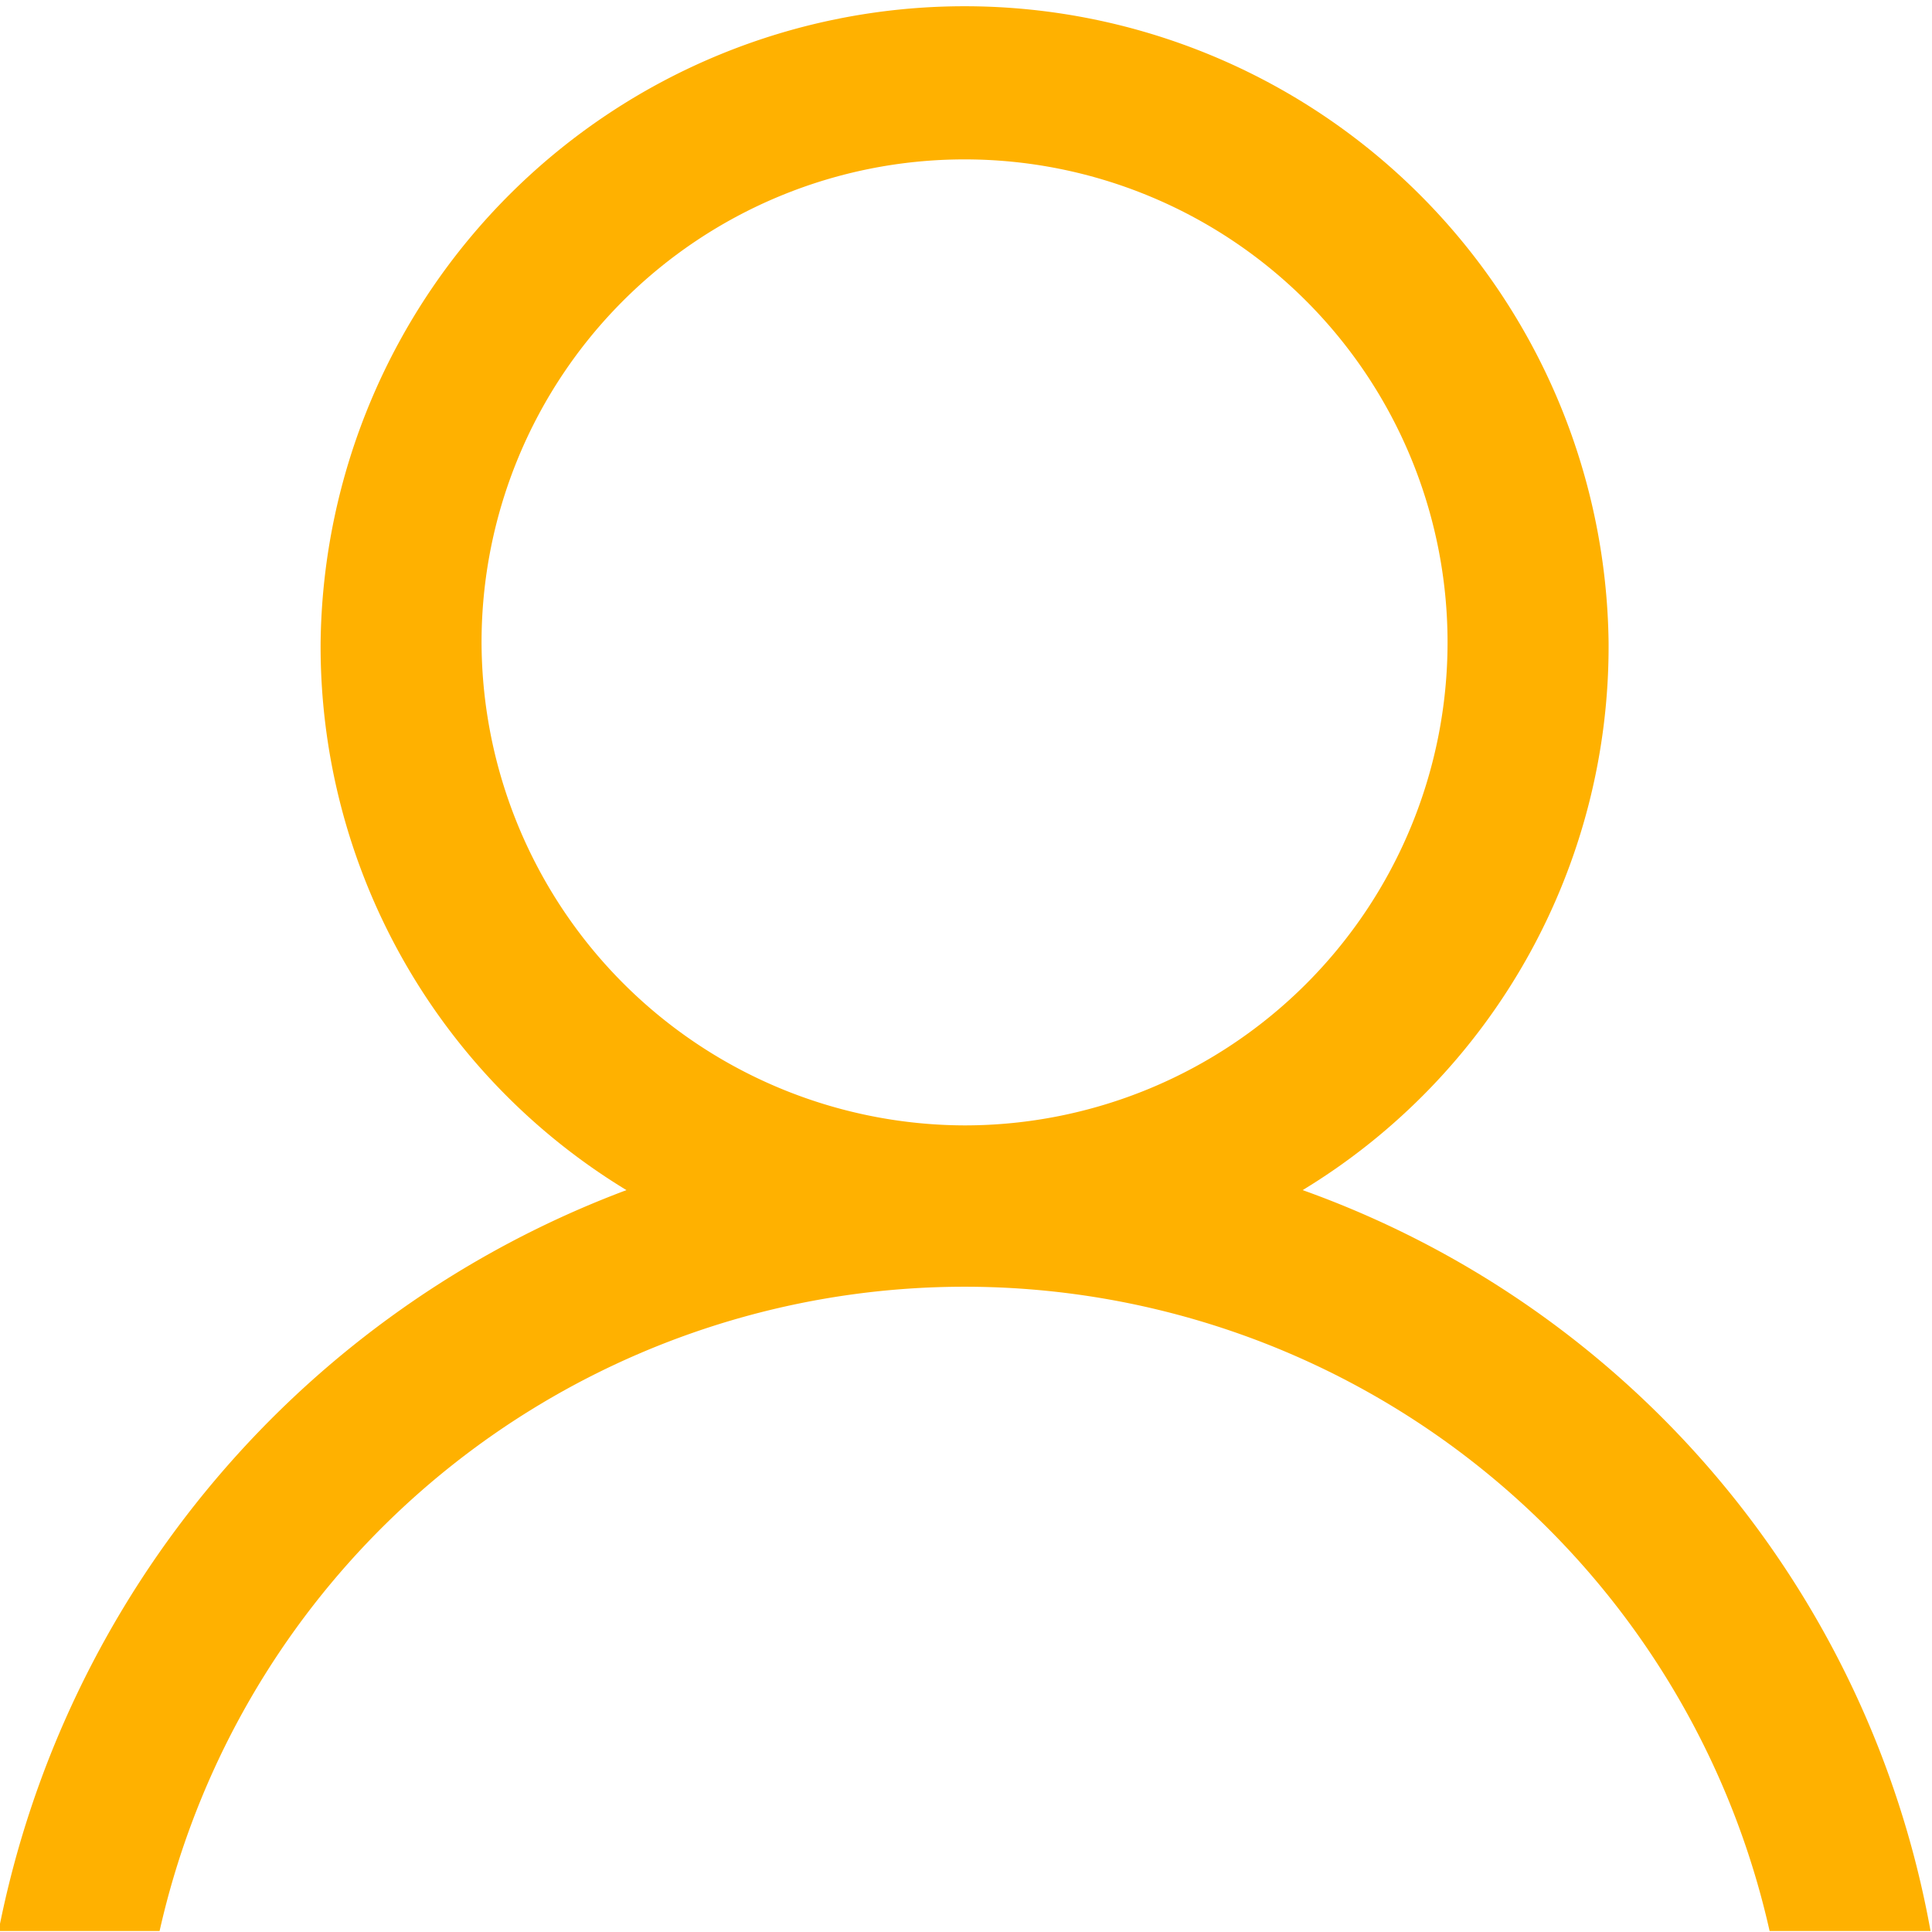 <svg xmlns="http://www.w3.org/2000/svg" width="20" height="20" viewBox="0 0 20 20">
  <defs>
    <style>
      .cls-1 {
        fill: #ffb100;
        fill-rule: evenodd;
      }
    </style>
  </defs>
  <path id="client.svg" class="cls-1" d="M988.516,1087.35a6.584,6.584,0,0,0,3.167-5.67,6.667,6.667,0,0,0-13.333,0,6.586,6.586,0,0,0,3.166,5.67,10.312,10.312,0,0,0-6.5,7.67h1.667a8.541,8.541,0,0,1,16.667,0h1.666A10.034,10.034,0,0,0,988.516,1087.35Zm-8.5-5.67a5,5,0,1,1,5,5A5.015,5.015,0,0,1,980.016,1081.68Z" transform="translate(-975.031 -1075.03)"/>
</svg>
